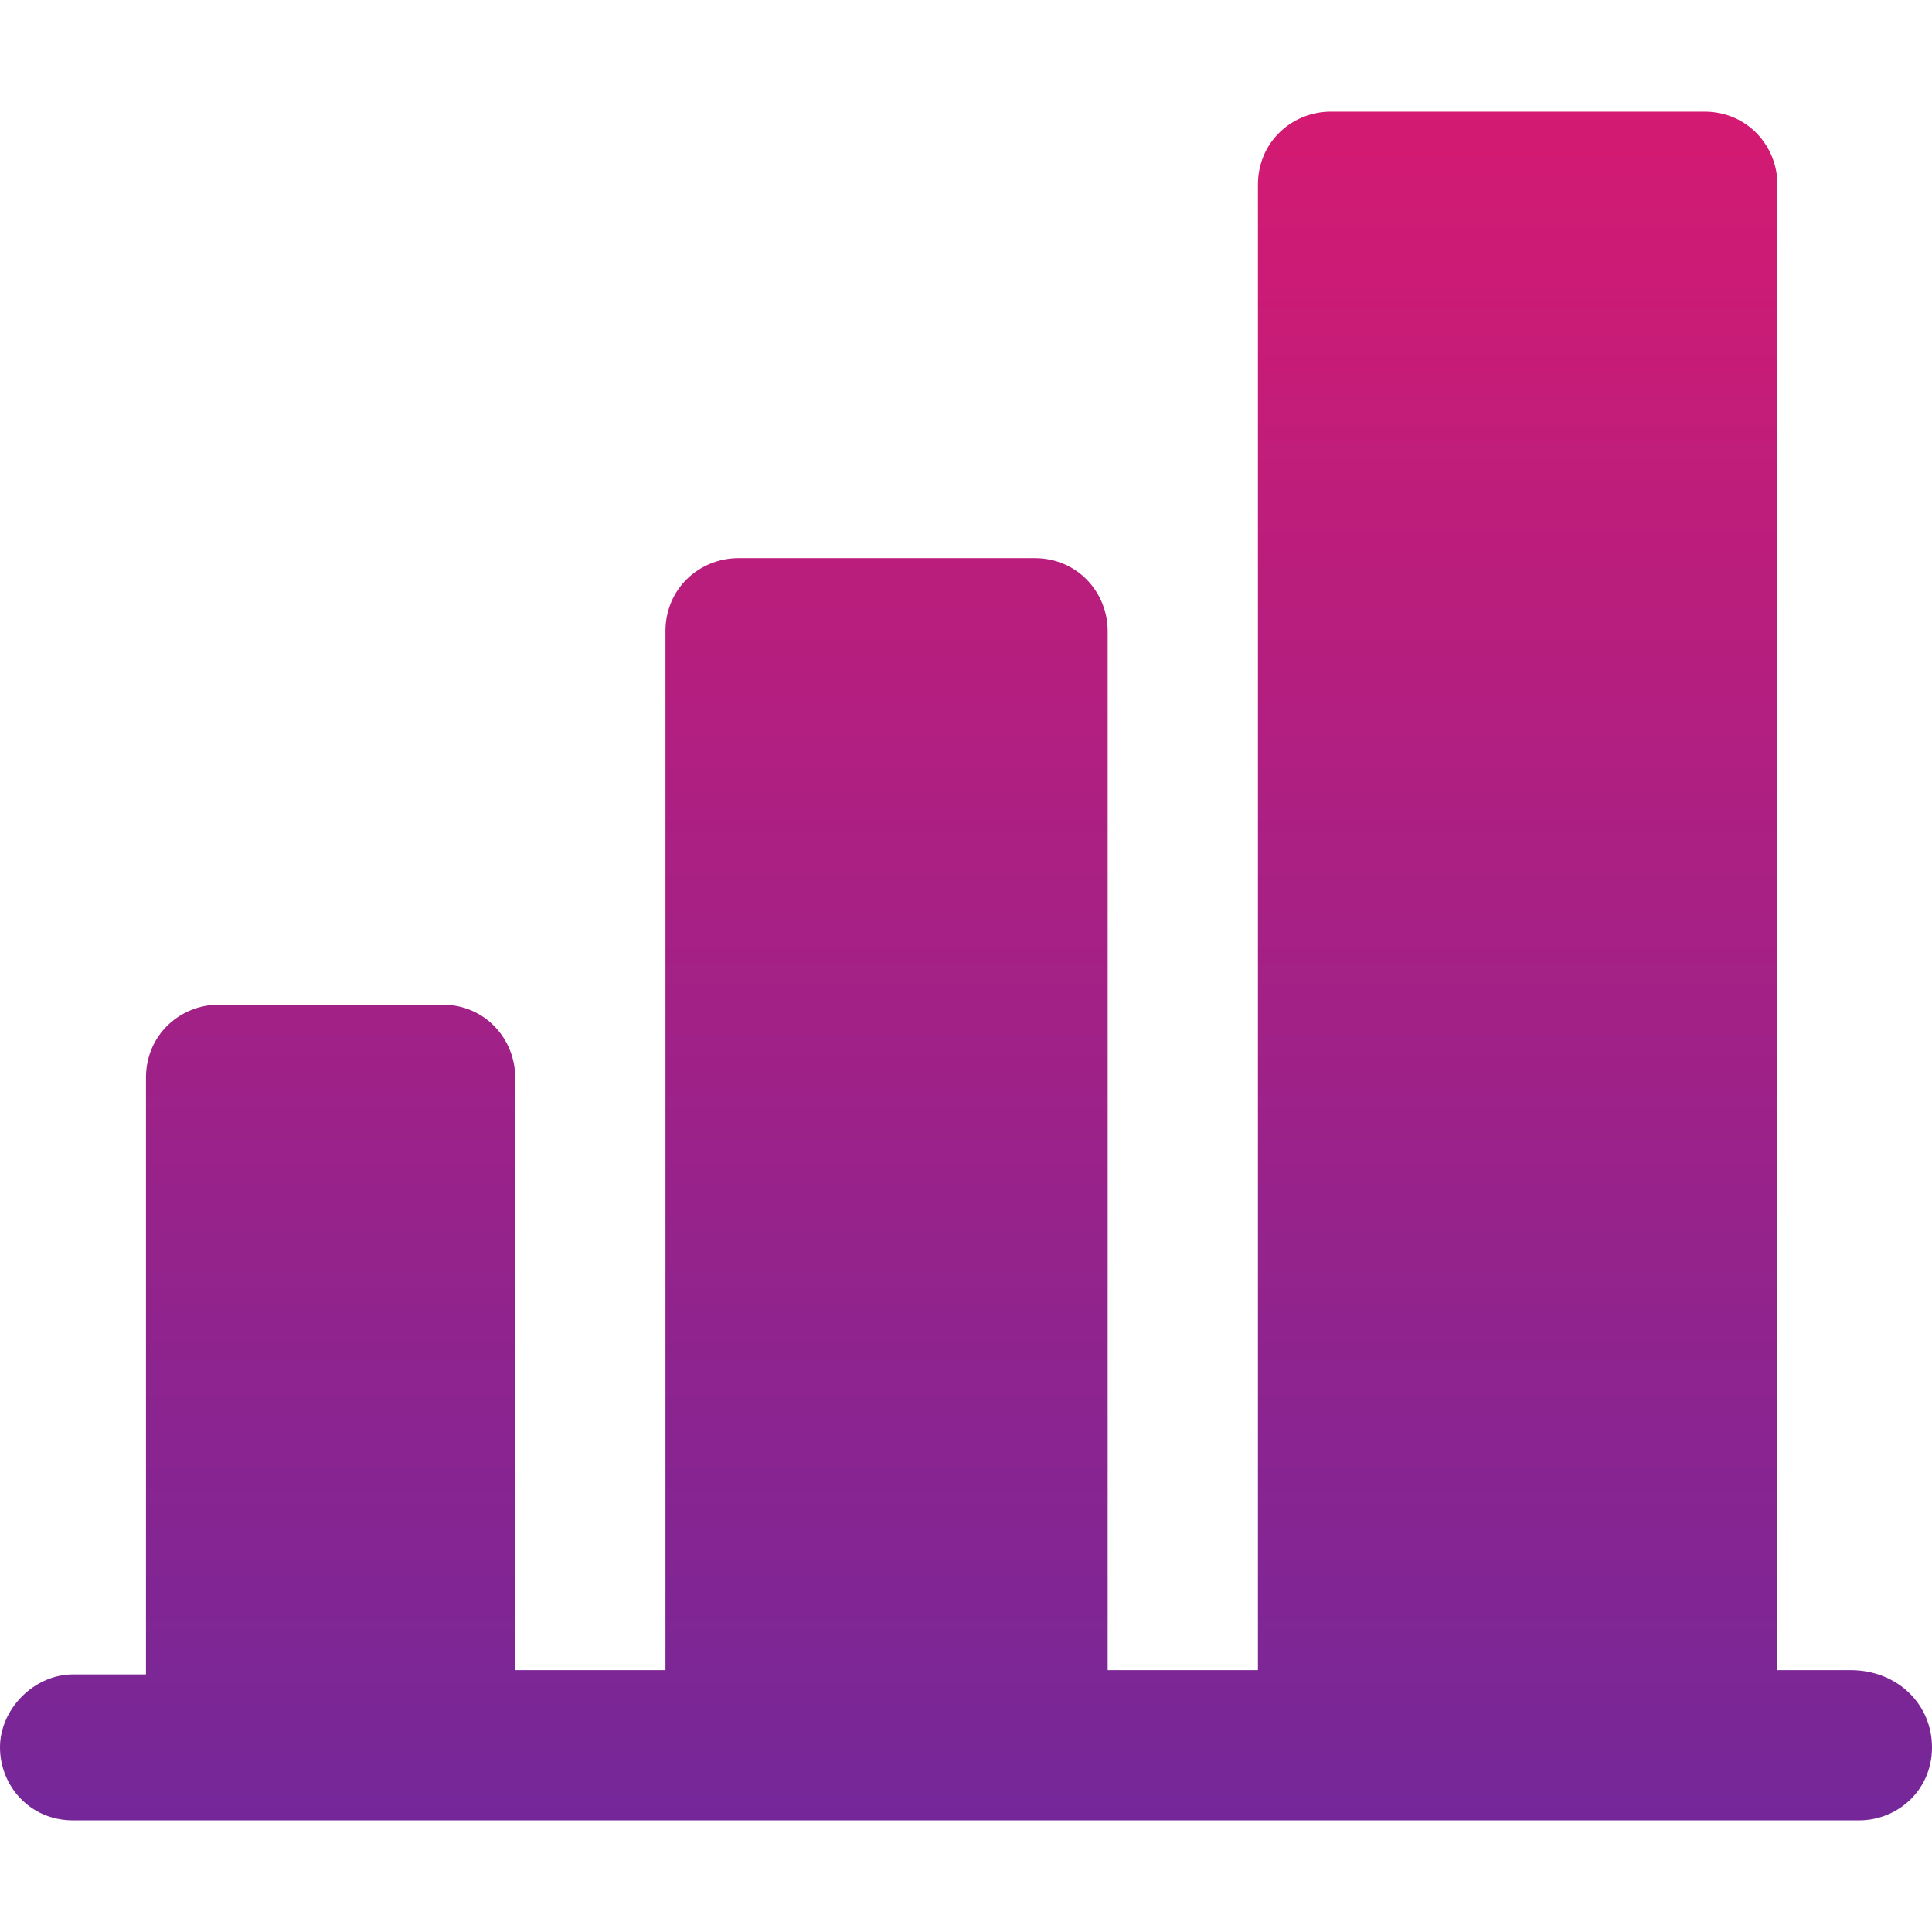 <svg xmlns="http://www.w3.org/2000/svg" viewBox="0 0 45 45" style="enable-background:new 0 0 45 45" xml:space="preserve"><linearGradient id="a" gradientUnits="userSpaceOnUse" x1="22.5" y1="42.355" x2="22.5" y2="2.588"><stop offset="0" style="stop-color:#752799"/><stop offset="1" style="stop-color:#d41a72"/></linearGradient><path d="M45 40.7c0 1-.8 1.7-1.7 1.7H1.7c-1 0-1.7-.8-1.7-1.7S.8 39 1.7 39h1.7V25.1c0-1 .8-1.7 1.7-1.7h5.2c1 0 1.7.8 1.7 1.7v13.8h3.5V14.7c0-1 .8-1.7 1.7-1.7h6.9c1 0 1.7.8 1.7 1.7v24.2h3.5V4.3c0-1 .8-1.7 1.7-1.7h8.7c1 0 1.7.8 1.7 1.7v34.6h1.7c1.1 0 1.9.8 1.9 1.8z" style="fill:url(#a)"/></svg>
